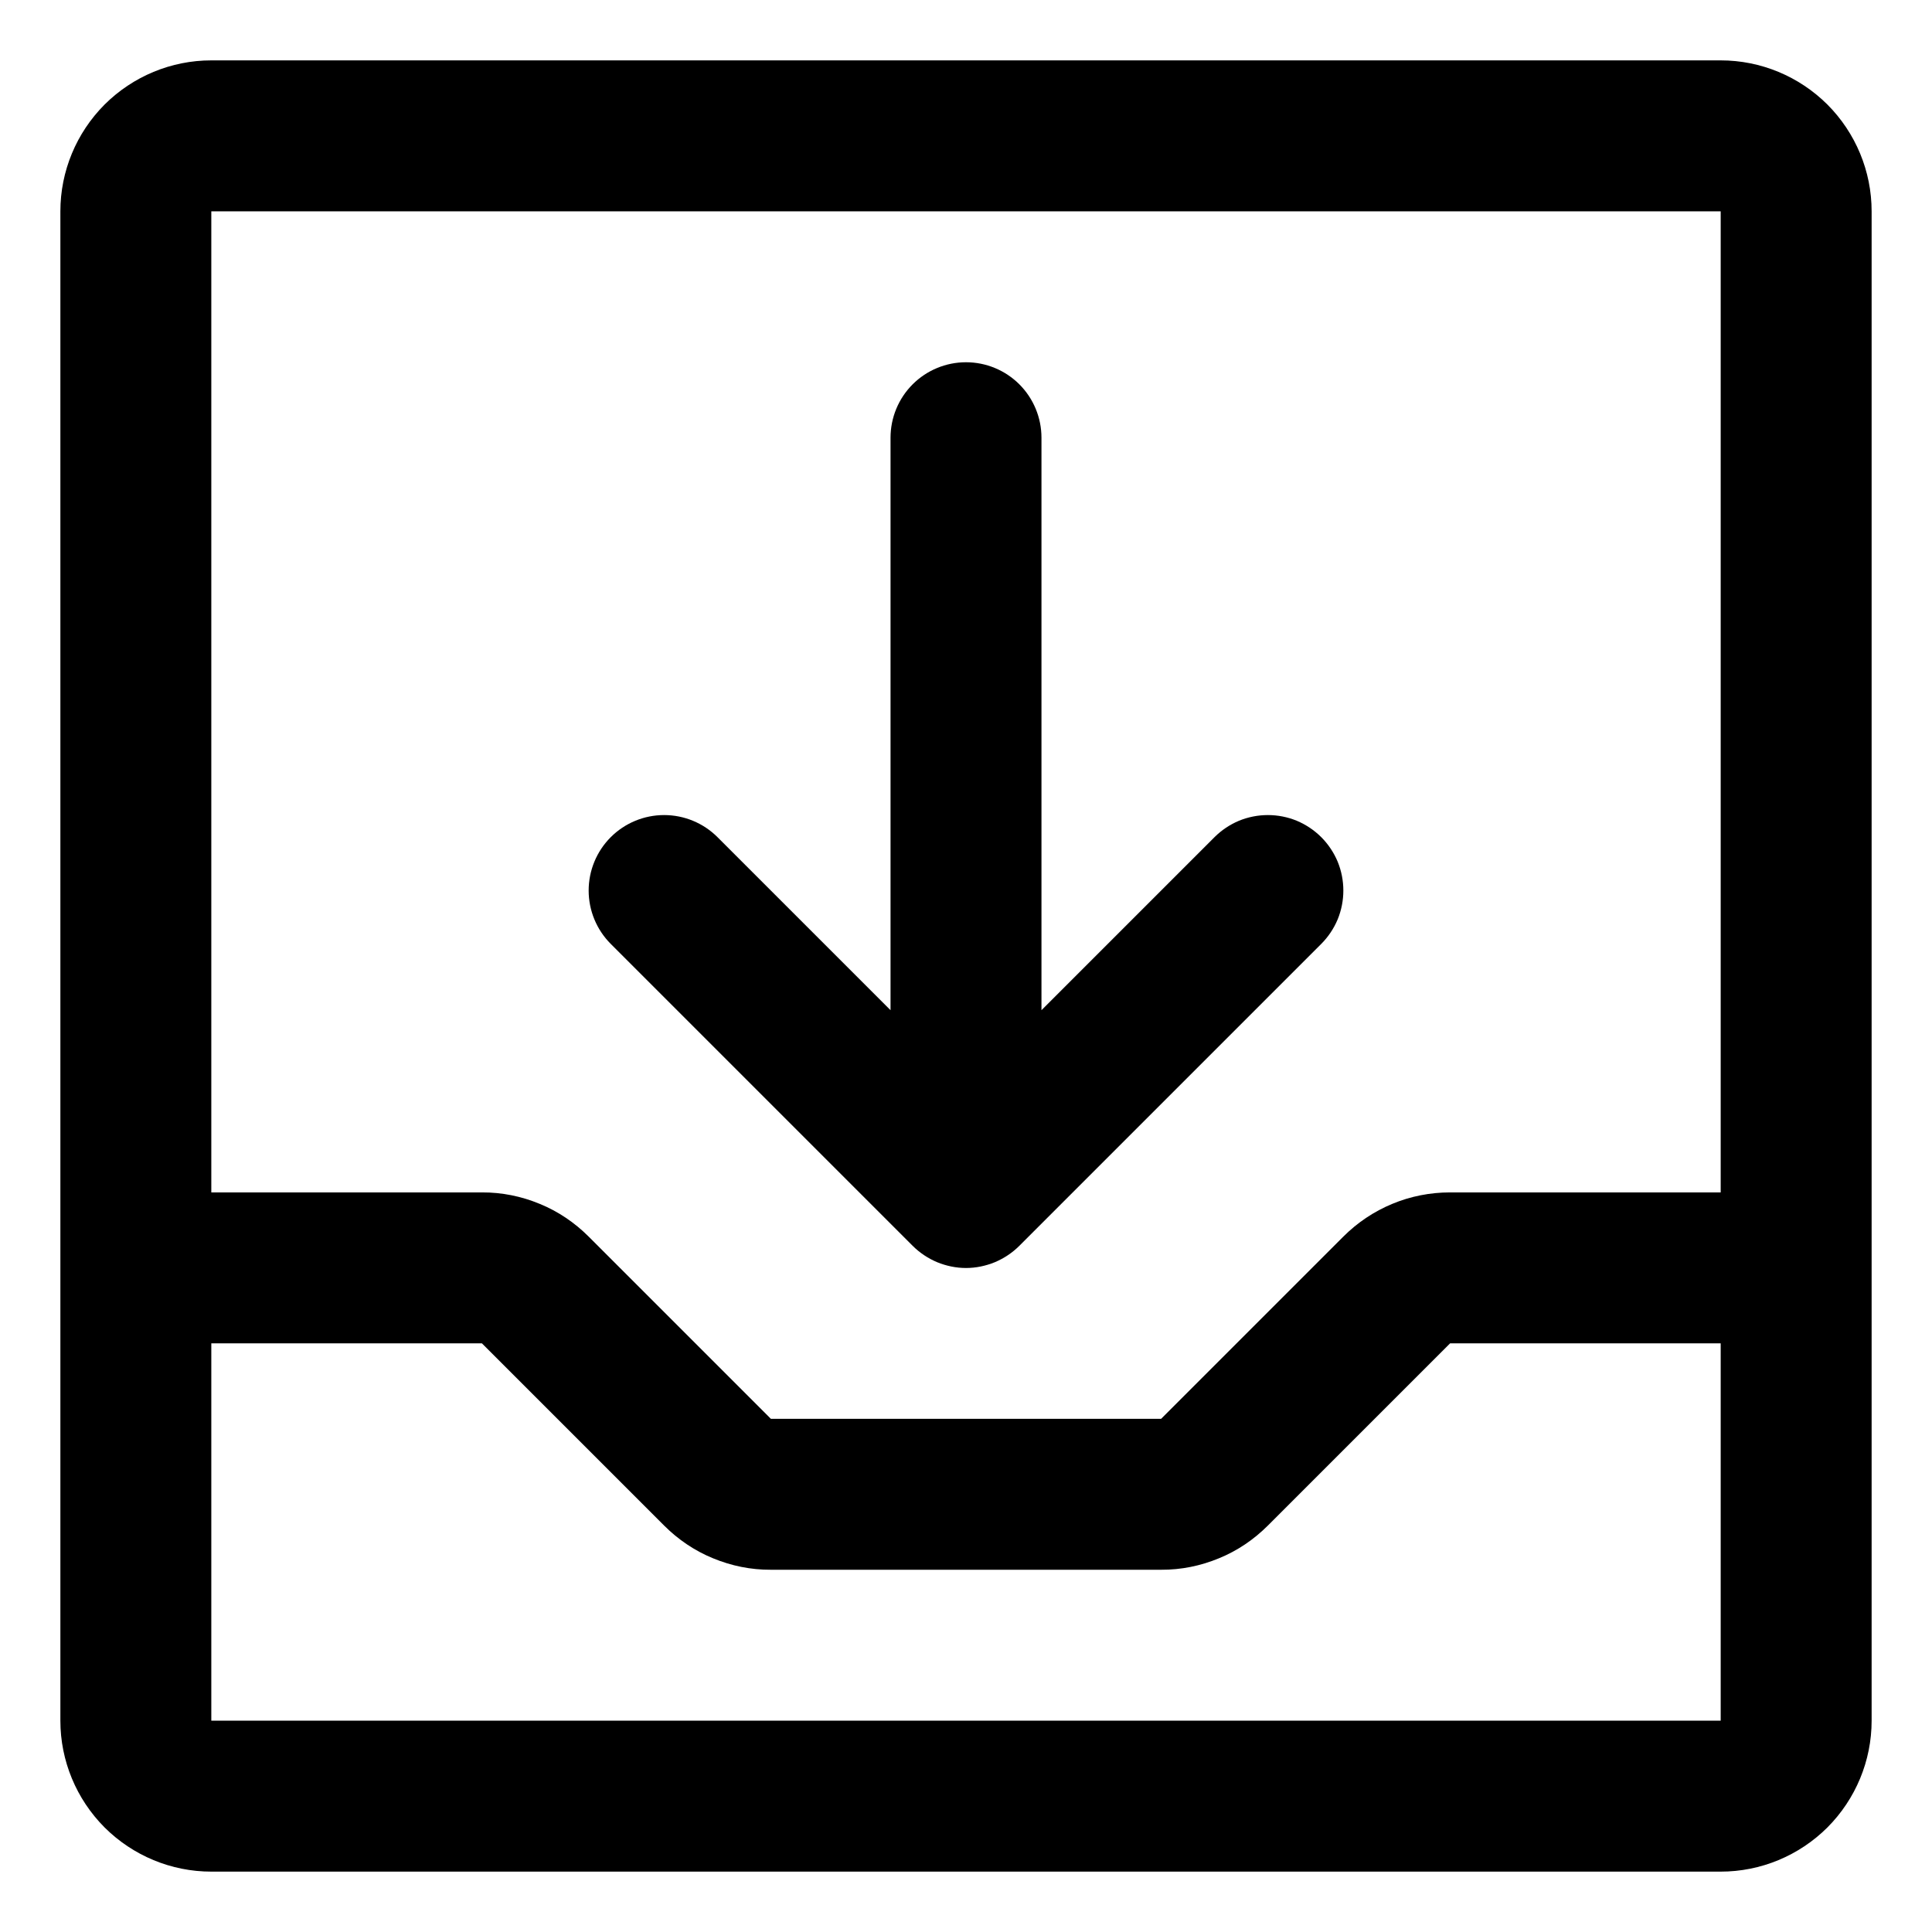 <svg width="100%" height="100%" viewBox="0 0 16 16" fill="none" xmlns="http://www.w3.org/2000/svg">
<path d="M14.25 0.5H1.75C1.418 0.5 1.101 0.632 0.866 0.866C0.632 1.101 0.5 1.418 0.5 1.75V14.25C0.5 14.582 0.632 14.899 0.866 15.134C1.101 15.368 1.418 15.5 1.75 15.5H14.25C14.582 15.5 14.899 15.368 15.134 15.134C15.368 14.899 15.5 14.582 15.5 14.25V1.75C15.5 1.418 15.368 1.101 15.134 0.866C14.899 0.632 14.582 0.5 14.25 0.5ZM14.25 1.75V9.875H12.008C11.844 9.875 11.681 9.907 11.53 9.97C11.378 10.033 11.241 10.125 11.125 10.241L9.616 11.75H6.384L4.875 10.241C4.759 10.125 4.622 10.032 4.47 9.97C4.318 9.907 4.156 9.874 3.991 9.875H1.75V1.75H14.25ZM14.25 14.25H1.75V11.125H3.991L5.5 12.634C5.616 12.75 5.753 12.843 5.905 12.905C6.057 12.968 6.219 13.001 6.384 13H9.616C9.781 13.001 9.943 12.968 10.095 12.905C10.247 12.843 10.384 12.75 10.5 12.634L12.009 11.125H14.25V14.25ZM5.058 7.817C4.941 7.7 4.875 7.541 4.875 7.375C4.875 7.209 4.941 7.05 5.058 6.933C5.175 6.816 5.334 6.75 5.5 6.75C5.666 6.75 5.825 6.816 5.942 6.933L7.375 8.366V3.625C7.375 3.459 7.441 3.3 7.558 3.183C7.675 3.066 7.834 3 8 3C8.166 3 8.325 3.066 8.442 3.183C8.559 3.3 8.625 3.459 8.625 3.625V8.366L10.058 6.933C10.116 6.875 10.185 6.829 10.261 6.797C10.337 6.766 10.418 6.75 10.5 6.75C10.582 6.75 10.663 6.766 10.739 6.797C10.815 6.829 10.884 6.875 10.942 6.933C11 6.991 11.046 7.06 11.078 7.136C11.109 7.212 11.125 7.293 11.125 7.375C11.125 7.457 11.109 7.538 11.078 7.614C11.046 7.69 11 7.759 10.942 7.817L8.442 10.317C8.384 10.375 8.315 10.421 8.239 10.453C8.163 10.484 8.082 10.501 8 10.501C7.918 10.501 7.837 10.484 7.761 10.453C7.685 10.421 7.616 10.375 7.558 10.317L5.058 7.817Z" fill="currentColor"></path>
</svg>
